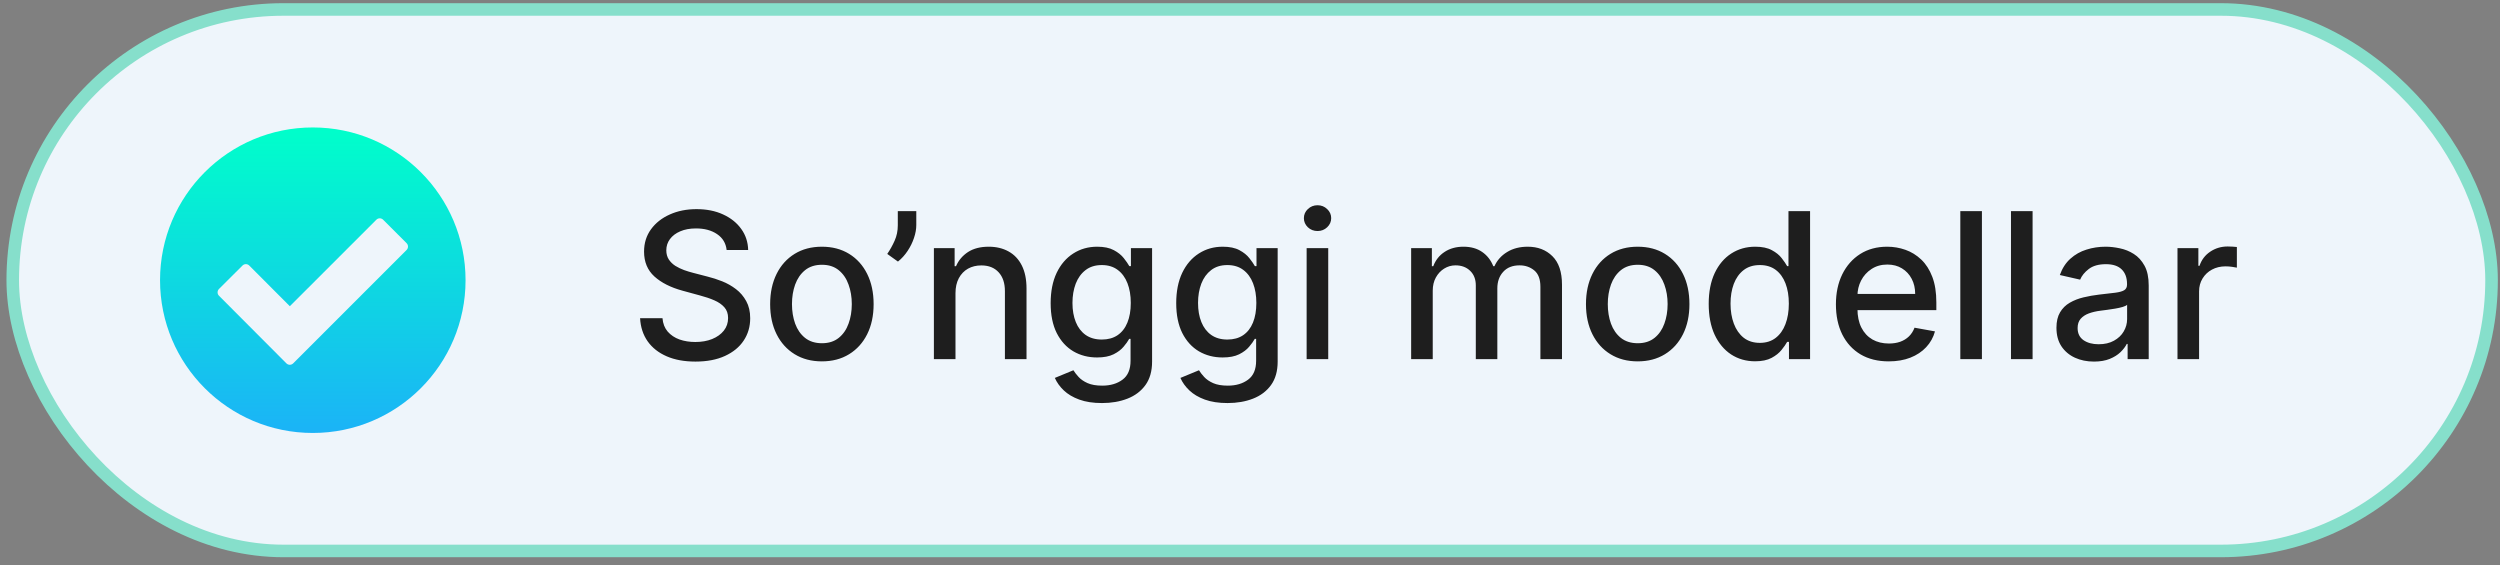 <?xml version="1.0" encoding="UTF-8"?> <svg xmlns="http://www.w3.org/2000/svg" width="199" height="45" viewBox="0 0 199 45" fill="none"><rect x="0" y="0" width="199" height="45" fill="#808080" stroke="none"/><rect x="1.015" y="0.753" width="197.313" height="43.102" rx="21.551" fill="#EEF5FB" stroke="#86DFCB"></rect><path d="M24.898 10.145C18.183 10.145 12.739 15.589 12.739 22.304C12.739 29.019 18.183 34.464 24.898 34.464C31.614 34.464 37.058 29.019 37.058 22.304C37.058 15.589 31.614 10.145 24.898 10.145ZM32.366 19.896L23.336 28.925C23.265 28.996 23.168 29.037 23.068 29.037C22.966 29.037 22.87 28.996 22.799 28.925L17.43 23.54C17.358 23.469 17.319 23.372 17.319 23.272C17.319 23.171 17.359 23.075 17.43 23.003L19.303 21.136C19.374 21.065 19.471 21.025 19.571 21.025C19.572 21.025 19.572 21.025 19.572 21.025C19.672 21.025 19.769 21.065 19.84 21.137L23.071 24.376L29.959 17.489C30.107 17.34 30.347 17.34 30.496 17.489L32.366 19.359C32.437 19.43 32.477 19.526 32.477 19.627C32.477 19.728 32.437 19.825 32.366 19.896Z" fill="url(#paint0_linear_159_38)"></path><path d="M57.841 19.902C57.779 19.358 57.526 18.936 57.081 18.637C56.637 18.334 56.077 18.183 55.402 18.183C54.919 18.183 54.501 18.259 54.148 18.413C53.796 18.562 53.522 18.769 53.326 19.034C53.134 19.294 53.038 19.592 53.038 19.925C53.038 20.205 53.104 20.447 53.234 20.65C53.368 20.853 53.543 21.024 53.757 21.162C53.976 21.296 54.21 21.409 54.459 21.501C54.708 21.589 54.948 21.662 55.178 21.72L56.328 22.019C56.704 22.111 57.089 22.235 57.484 22.392C57.879 22.55 58.245 22.757 58.583 23.014C58.92 23.27 59.192 23.589 59.399 23.968C59.61 24.348 59.716 24.802 59.716 25.331C59.716 25.998 59.543 26.591 59.198 27.108C58.857 27.626 58.36 28.034 57.708 28.333C57.06 28.632 56.276 28.782 55.356 28.782C54.474 28.782 53.711 28.642 53.067 28.362C52.423 28.082 51.919 27.685 51.555 27.172C51.191 26.654 50.989 26.041 50.951 25.331H52.734C52.768 25.757 52.906 26.111 53.148 26.395C53.393 26.675 53.706 26.884 54.085 27.022C54.469 27.156 54.888 27.223 55.345 27.223C55.847 27.223 56.294 27.145 56.685 26.988C57.08 26.827 57.39 26.604 57.616 26.32C57.843 26.033 57.956 25.697 57.956 25.314C57.956 24.965 57.856 24.68 57.657 24.457C57.461 24.235 57.195 24.051 56.857 23.905C56.524 23.759 56.146 23.631 55.724 23.52L54.333 23.14C53.389 22.883 52.642 22.506 52.09 22.007C51.541 21.509 51.267 20.849 51.267 20.029C51.267 19.35 51.451 18.758 51.819 18.252C52.187 17.746 52.686 17.353 53.315 17.073C53.943 16.789 54.653 16.647 55.443 16.647C56.24 16.647 56.944 16.787 57.553 17.067C58.167 17.347 58.65 17.732 59.002 18.223C59.355 18.71 59.539 19.27 59.554 19.902H57.841ZM65.422 28.765C64.594 28.765 63.871 28.575 63.254 28.195C62.637 27.816 62.157 27.285 61.816 26.602C61.475 25.92 61.304 25.122 61.304 24.21C61.304 23.294 61.475 22.492 61.816 21.806C62.157 21.119 62.637 20.587 63.254 20.207C63.871 19.828 64.594 19.638 65.422 19.638C66.25 19.638 66.973 19.828 67.59 20.207C68.208 20.587 68.687 21.119 69.028 21.806C69.369 22.492 69.54 23.294 69.54 24.21C69.54 25.122 69.369 25.92 69.028 26.602C68.687 27.285 68.208 27.816 67.59 28.195C66.973 28.575 66.25 28.765 65.422 28.765ZM65.428 27.321C65.965 27.321 66.409 27.179 66.762 26.896C67.115 26.612 67.376 26.234 67.544 25.763C67.717 25.291 67.803 24.771 67.803 24.204C67.803 23.64 67.717 23.123 67.544 22.651C67.376 22.176 67.115 21.794 66.762 21.507C66.409 21.219 65.965 21.076 65.428 21.076C64.887 21.076 64.439 21.219 64.082 21.507C63.729 21.794 63.467 22.176 63.294 22.651C63.126 23.123 63.041 23.64 63.041 24.204C63.041 24.771 63.126 25.291 63.294 25.763C63.467 26.234 63.729 26.612 64.082 26.896C64.439 27.179 64.887 27.321 65.428 27.321ZM72.937 16.808V17.912C72.937 18.238 72.876 18.581 72.753 18.942C72.635 19.298 72.466 19.642 72.247 19.971C72.029 20.301 71.772 20.585 71.477 20.822L70.625 20.213C70.852 19.883 71.047 19.532 71.212 19.16C71.381 18.788 71.465 18.378 71.465 17.93V16.808H72.937ZM76.057 23.341V28.586H74.338V19.753H75.988V21.191H76.098C76.301 20.723 76.619 20.347 77.052 20.063C77.489 19.779 78.04 19.638 78.703 19.638C79.305 19.638 79.832 19.764 80.284 20.017C80.737 20.267 81.088 20.638 81.337 21.133C81.586 21.628 81.711 22.239 81.711 22.968V28.586H79.991V23.175C79.991 22.534 79.824 22.034 79.491 21.674C79.157 21.309 78.699 21.127 78.116 21.127C77.718 21.127 77.363 21.213 77.052 21.386C76.746 21.559 76.502 21.812 76.322 22.145C76.146 22.475 76.057 22.874 76.057 23.341ZM87.721 32.083C87.019 32.083 86.415 31.991 85.909 31.807C85.407 31.623 84.996 31.38 84.678 31.077C84.36 30.774 84.122 30.442 83.965 30.082L85.443 29.472C85.547 29.641 85.685 29.819 85.857 30.007C86.034 30.199 86.271 30.362 86.57 30.496C86.873 30.63 87.263 30.697 87.738 30.697C88.39 30.697 88.928 30.538 89.354 30.22C89.78 29.905 89.992 29.403 89.992 28.713V26.976H89.883C89.78 27.164 89.63 27.373 89.434 27.603C89.243 27.833 88.978 28.032 88.641 28.201C88.303 28.37 87.864 28.454 87.324 28.454C86.626 28.454 85.997 28.291 85.438 27.965C84.882 27.636 84.441 27.151 84.115 26.51C83.793 25.866 83.632 25.074 83.632 24.135C83.632 23.196 83.791 22.39 84.109 21.72C84.431 21.049 84.872 20.535 85.432 20.178C85.992 19.818 86.626 19.638 87.335 19.638C87.884 19.638 88.326 19.73 88.664 19.914C89.001 20.094 89.264 20.305 89.452 20.546C89.644 20.788 89.791 21.001 89.895 21.185H90.021V19.753H91.706V28.782C91.706 29.541 91.53 30.164 91.177 30.651C90.824 31.138 90.347 31.498 89.745 31.732C89.147 31.966 88.472 32.083 87.721 32.083ZM87.703 27.028C88.198 27.028 88.616 26.913 88.957 26.683C89.302 26.449 89.563 26.115 89.739 25.682C89.919 25.245 90.01 24.722 90.01 24.112C90.01 23.518 89.921 22.994 89.745 22.542C89.569 22.09 89.31 21.737 88.969 21.484C88.627 21.227 88.206 21.099 87.703 21.099C87.186 21.099 86.754 21.233 86.409 21.501C86.064 21.766 85.804 22.126 85.627 22.582C85.455 23.038 85.368 23.548 85.368 24.112C85.368 24.691 85.457 25.199 85.633 25.636C85.809 26.073 86.07 26.414 86.415 26.66C86.764 26.905 87.194 27.028 87.703 27.028ZM97.716 32.083C97.014 32.083 96.411 31.991 95.904 31.807C95.402 31.623 94.992 31.38 94.674 31.077C94.356 30.774 94.118 30.442 93.961 30.082L95.439 29.472C95.542 29.641 95.68 29.819 95.853 30.007C96.029 30.199 96.267 30.362 96.566 30.496C96.869 30.63 97.258 30.697 97.733 30.697C98.385 30.697 98.924 30.538 99.349 30.22C99.775 29.905 99.988 29.403 99.988 28.713V26.976H99.879C99.775 27.164 99.626 27.373 99.43 27.603C99.238 27.833 98.974 28.032 98.636 28.201C98.299 28.37 97.86 28.454 97.319 28.454C96.621 28.454 95.993 28.291 95.433 27.965C94.877 27.636 94.436 27.151 94.11 26.51C93.788 25.866 93.627 25.074 93.627 24.135C93.627 23.196 93.786 22.39 94.104 21.72C94.427 21.049 94.867 20.535 95.427 20.178C95.987 19.818 96.621 19.638 97.331 19.638C97.879 19.638 98.322 19.73 98.659 19.914C98.997 20.094 99.259 20.305 99.447 20.546C99.639 20.788 99.787 21.001 99.89 21.185H100.017V19.753H101.702V28.782C101.702 29.541 101.525 30.164 101.173 30.651C100.82 31.138 100.342 31.498 99.74 31.732C99.142 31.966 98.468 32.083 97.716 32.083ZM97.699 27.028C98.194 27.028 98.611 26.913 98.953 26.683C99.298 26.449 99.558 26.115 99.735 25.682C99.915 25.245 100.005 24.722 100.005 24.112C100.005 23.518 99.917 22.994 99.74 22.542C99.564 22.09 99.305 21.737 98.964 21.484C98.623 21.227 98.201 21.099 97.699 21.099C97.181 21.099 96.75 21.233 96.405 21.501C96.06 21.766 95.799 22.126 95.623 22.582C95.45 23.038 95.364 23.548 95.364 24.112C95.364 24.691 95.452 25.199 95.629 25.636C95.805 26.073 96.066 26.414 96.411 26.66C96.76 26.905 97.189 27.028 97.699 27.028ZM104.008 28.586V19.753H105.727V28.586H104.008ZM104.876 18.39C104.577 18.39 104.32 18.29 104.106 18.091C103.895 17.887 103.789 17.646 103.789 17.366C103.789 17.082 103.895 16.841 104.106 16.641C104.32 16.438 104.577 16.337 104.876 16.337C105.175 16.337 105.43 16.438 105.641 16.641C105.856 16.841 105.963 17.082 105.963 17.366C105.963 17.646 105.856 17.887 105.641 18.091C105.43 18.29 105.175 18.39 104.876 18.39ZM112.327 28.586V19.753H113.977V21.191H114.087C114.271 20.703 114.572 20.324 114.99 20.052C115.408 19.776 115.908 19.638 116.491 19.638C117.081 19.638 117.576 19.776 117.974 20.052C118.377 20.328 118.674 20.707 118.866 21.191H118.958C119.169 20.719 119.504 20.343 119.964 20.063C120.424 19.779 120.973 19.638 121.609 19.638C122.41 19.638 123.064 19.889 123.57 20.391C124.08 20.893 124.335 21.651 124.335 22.663V28.586H122.616V22.824C122.616 22.226 122.453 21.792 122.127 21.524C121.801 21.256 121.412 21.122 120.959 21.122C120.4 21.122 119.964 21.294 119.654 21.639C119.343 21.98 119.188 22.419 119.188 22.956V28.586H117.474V22.715C117.474 22.235 117.325 21.85 117.026 21.559C116.726 21.267 116.337 21.122 115.858 21.122C115.532 21.122 115.231 21.208 114.955 21.38C114.683 21.549 114.462 21.785 114.294 22.088C114.129 22.39 114.046 22.741 114.046 23.14V28.586H112.327ZM130.361 28.765C129.533 28.765 128.81 28.575 128.193 28.195C127.575 27.816 127.096 27.285 126.755 26.602C126.414 25.92 126.243 25.122 126.243 24.21C126.243 23.294 126.414 22.492 126.755 21.806C127.096 21.119 127.575 20.587 128.193 20.207C128.81 19.828 129.533 19.638 130.361 19.638C131.189 19.638 131.912 19.828 132.529 20.207C133.146 20.587 133.626 21.119 133.967 21.806C134.308 22.492 134.479 23.294 134.479 24.21C134.479 25.122 134.308 25.92 133.967 26.602C133.626 27.285 133.146 27.816 132.529 28.195C131.912 28.575 131.189 28.765 130.361 28.765ZM130.367 27.321C130.903 27.321 131.348 27.179 131.701 26.896C132.054 26.612 132.314 26.234 132.483 25.763C132.656 25.291 132.742 24.771 132.742 24.204C132.742 23.64 132.656 23.123 132.483 22.651C132.314 22.176 132.054 21.794 131.701 21.507C131.348 21.219 130.903 21.076 130.367 21.076C129.826 21.076 129.378 21.219 129.021 21.507C128.668 21.794 128.406 22.176 128.233 22.651C128.064 23.123 127.98 23.64 127.98 24.204C127.98 24.771 128.064 25.291 128.233 25.763C128.406 26.234 128.668 26.612 129.021 26.896C129.378 27.179 129.826 27.321 130.367 27.321ZM139.705 28.759C138.992 28.759 138.355 28.577 137.796 28.213C137.24 27.845 136.803 27.321 136.484 26.642C136.17 25.96 136.013 25.142 136.013 24.187C136.013 23.232 136.172 22.416 136.49 21.737C136.812 21.058 137.253 20.539 137.813 20.178C138.373 19.818 139.007 19.638 139.717 19.638C140.265 19.638 140.706 19.73 141.039 19.914C141.377 20.094 141.637 20.305 141.821 20.546C142.009 20.788 142.155 21.001 142.259 21.185H142.362V16.808H144.082V28.586H142.402V27.212H142.259C142.155 27.4 142.006 27.614 141.81 27.856C141.618 28.098 141.354 28.308 141.016 28.489C140.679 28.669 140.242 28.759 139.705 28.759ZM140.085 27.292C140.579 27.292 140.997 27.162 141.338 26.901C141.683 26.637 141.944 26.271 142.121 25.803C142.301 25.335 142.391 24.791 142.391 24.17C142.391 23.556 142.303 23.019 142.126 22.559C141.95 22.099 141.691 21.741 141.35 21.484C141.009 21.227 140.587 21.099 140.085 21.099C139.567 21.099 139.136 21.233 138.791 21.501C138.446 21.769 138.185 22.136 138.009 22.599C137.836 23.063 137.75 23.587 137.75 24.17C137.75 24.76 137.838 25.291 138.014 25.763C138.191 26.234 138.451 26.608 138.796 26.884C139.145 27.156 139.575 27.292 140.085 27.292ZM150.343 28.765C149.473 28.765 148.723 28.579 148.095 28.207C147.47 27.831 146.986 27.304 146.645 26.625C146.308 25.943 146.139 25.143 146.139 24.227C146.139 23.322 146.308 22.525 146.645 21.835C146.986 21.145 147.462 20.606 148.072 20.218C148.685 19.831 149.402 19.638 150.222 19.638C150.721 19.638 151.204 19.72 151.672 19.885C152.14 20.05 152.559 20.309 152.931 20.661C153.303 21.014 153.596 21.472 153.811 22.036C154.026 22.596 154.133 23.276 154.133 24.078V24.687H147.111V23.399H152.448C152.448 22.947 152.356 22.546 152.172 22.197C151.988 21.844 151.729 21.566 151.396 21.363C151.066 21.16 150.679 21.058 150.234 21.058C149.751 21.058 149.329 21.177 148.969 21.415C148.612 21.649 148.336 21.955 148.141 22.335C147.949 22.711 147.853 23.119 147.853 23.56V24.566C147.853 25.157 147.957 25.659 148.164 26.073C148.374 26.487 148.668 26.804 149.043 27.022C149.419 27.237 149.858 27.344 150.36 27.344C150.686 27.344 150.984 27.298 151.252 27.206C151.52 27.11 151.752 26.968 151.948 26.781C152.143 26.593 152.293 26.361 152.396 26.085L154.024 26.378C153.894 26.857 153.66 27.277 153.322 27.637C152.989 27.994 152.569 28.272 152.063 28.471C151.561 28.667 150.987 28.765 150.343 28.765ZM157.761 16.808V28.586H156.041V16.808H157.761ZM161.794 16.808V28.586H160.074V16.808H161.794ZM166.678 28.782C166.118 28.782 165.612 28.678 165.16 28.471C164.707 28.261 164.349 27.956 164.084 27.557C163.823 27.158 163.693 26.669 163.693 26.09C163.693 25.592 163.789 25.182 163.981 24.86C164.172 24.538 164.431 24.283 164.757 24.095C165.083 23.907 165.447 23.765 165.85 23.669C166.252 23.573 166.663 23.5 167.08 23.451C167.61 23.389 168.039 23.34 168.369 23.301C168.698 23.259 168.938 23.192 169.088 23.1C169.237 23.008 169.312 22.858 169.312 22.651V22.611C169.312 22.109 169.17 21.72 168.886 21.444C168.606 21.168 168.188 21.029 167.633 21.029C167.054 21.029 166.597 21.158 166.264 21.415C165.934 21.668 165.706 21.95 165.579 22.26L163.963 21.892C164.155 21.355 164.435 20.922 164.803 20.592C165.175 20.259 165.602 20.017 166.085 19.868C166.569 19.714 167.077 19.638 167.61 19.638C167.962 19.638 168.336 19.68 168.731 19.764C169.13 19.845 169.502 19.994 169.847 20.213C170.196 20.431 170.481 20.744 170.704 21.15C170.926 21.553 171.037 22.076 171.037 22.72V28.586H169.358V27.379H169.289C169.178 27.601 169.011 27.82 168.789 28.034C168.566 28.249 168.281 28.427 167.932 28.569C167.583 28.711 167.165 28.782 166.678 28.782ZM167.052 27.402C167.527 27.402 167.934 27.308 168.271 27.12C168.612 26.932 168.871 26.687 169.047 26.384C169.228 26.077 169.318 25.749 169.318 25.4V24.262C169.256 24.323 169.137 24.38 168.961 24.434C168.789 24.484 168.591 24.528 168.369 24.566C168.146 24.601 167.93 24.634 167.719 24.664C167.508 24.691 167.332 24.714 167.19 24.733C166.856 24.775 166.551 24.846 166.275 24.946C166.003 25.046 165.785 25.189 165.62 25.377C165.459 25.561 165.378 25.807 165.378 26.113C165.378 26.539 165.535 26.861 165.85 27.08C166.164 27.294 166.565 27.402 167.052 27.402ZM173.328 28.586V19.753H174.99V21.156H175.082C175.243 20.68 175.526 20.307 175.933 20.035C176.343 19.758 176.807 19.62 177.325 19.62C177.432 19.62 177.559 19.624 177.704 19.632C177.854 19.64 177.971 19.649 178.055 19.661V21.305C177.986 21.286 177.863 21.265 177.687 21.242C177.511 21.215 177.334 21.202 177.158 21.202C176.751 21.202 176.389 21.288 176.071 21.461C175.756 21.63 175.507 21.865 175.323 22.168C175.139 22.467 175.047 22.808 175.047 23.192V28.586H173.328Z" fill="#1E1E1E"></path><defs><linearGradient id="paint0_linear_159_38" x1="24.898" y1="10.145" x2="24.898" y2="34.464" gradientUnits="userSpaceOnUse"><stop stop-color="#00FFCA"></stop><stop offset="1" stop-color="#1BB3F7"></stop></linearGradient></defs></svg> 